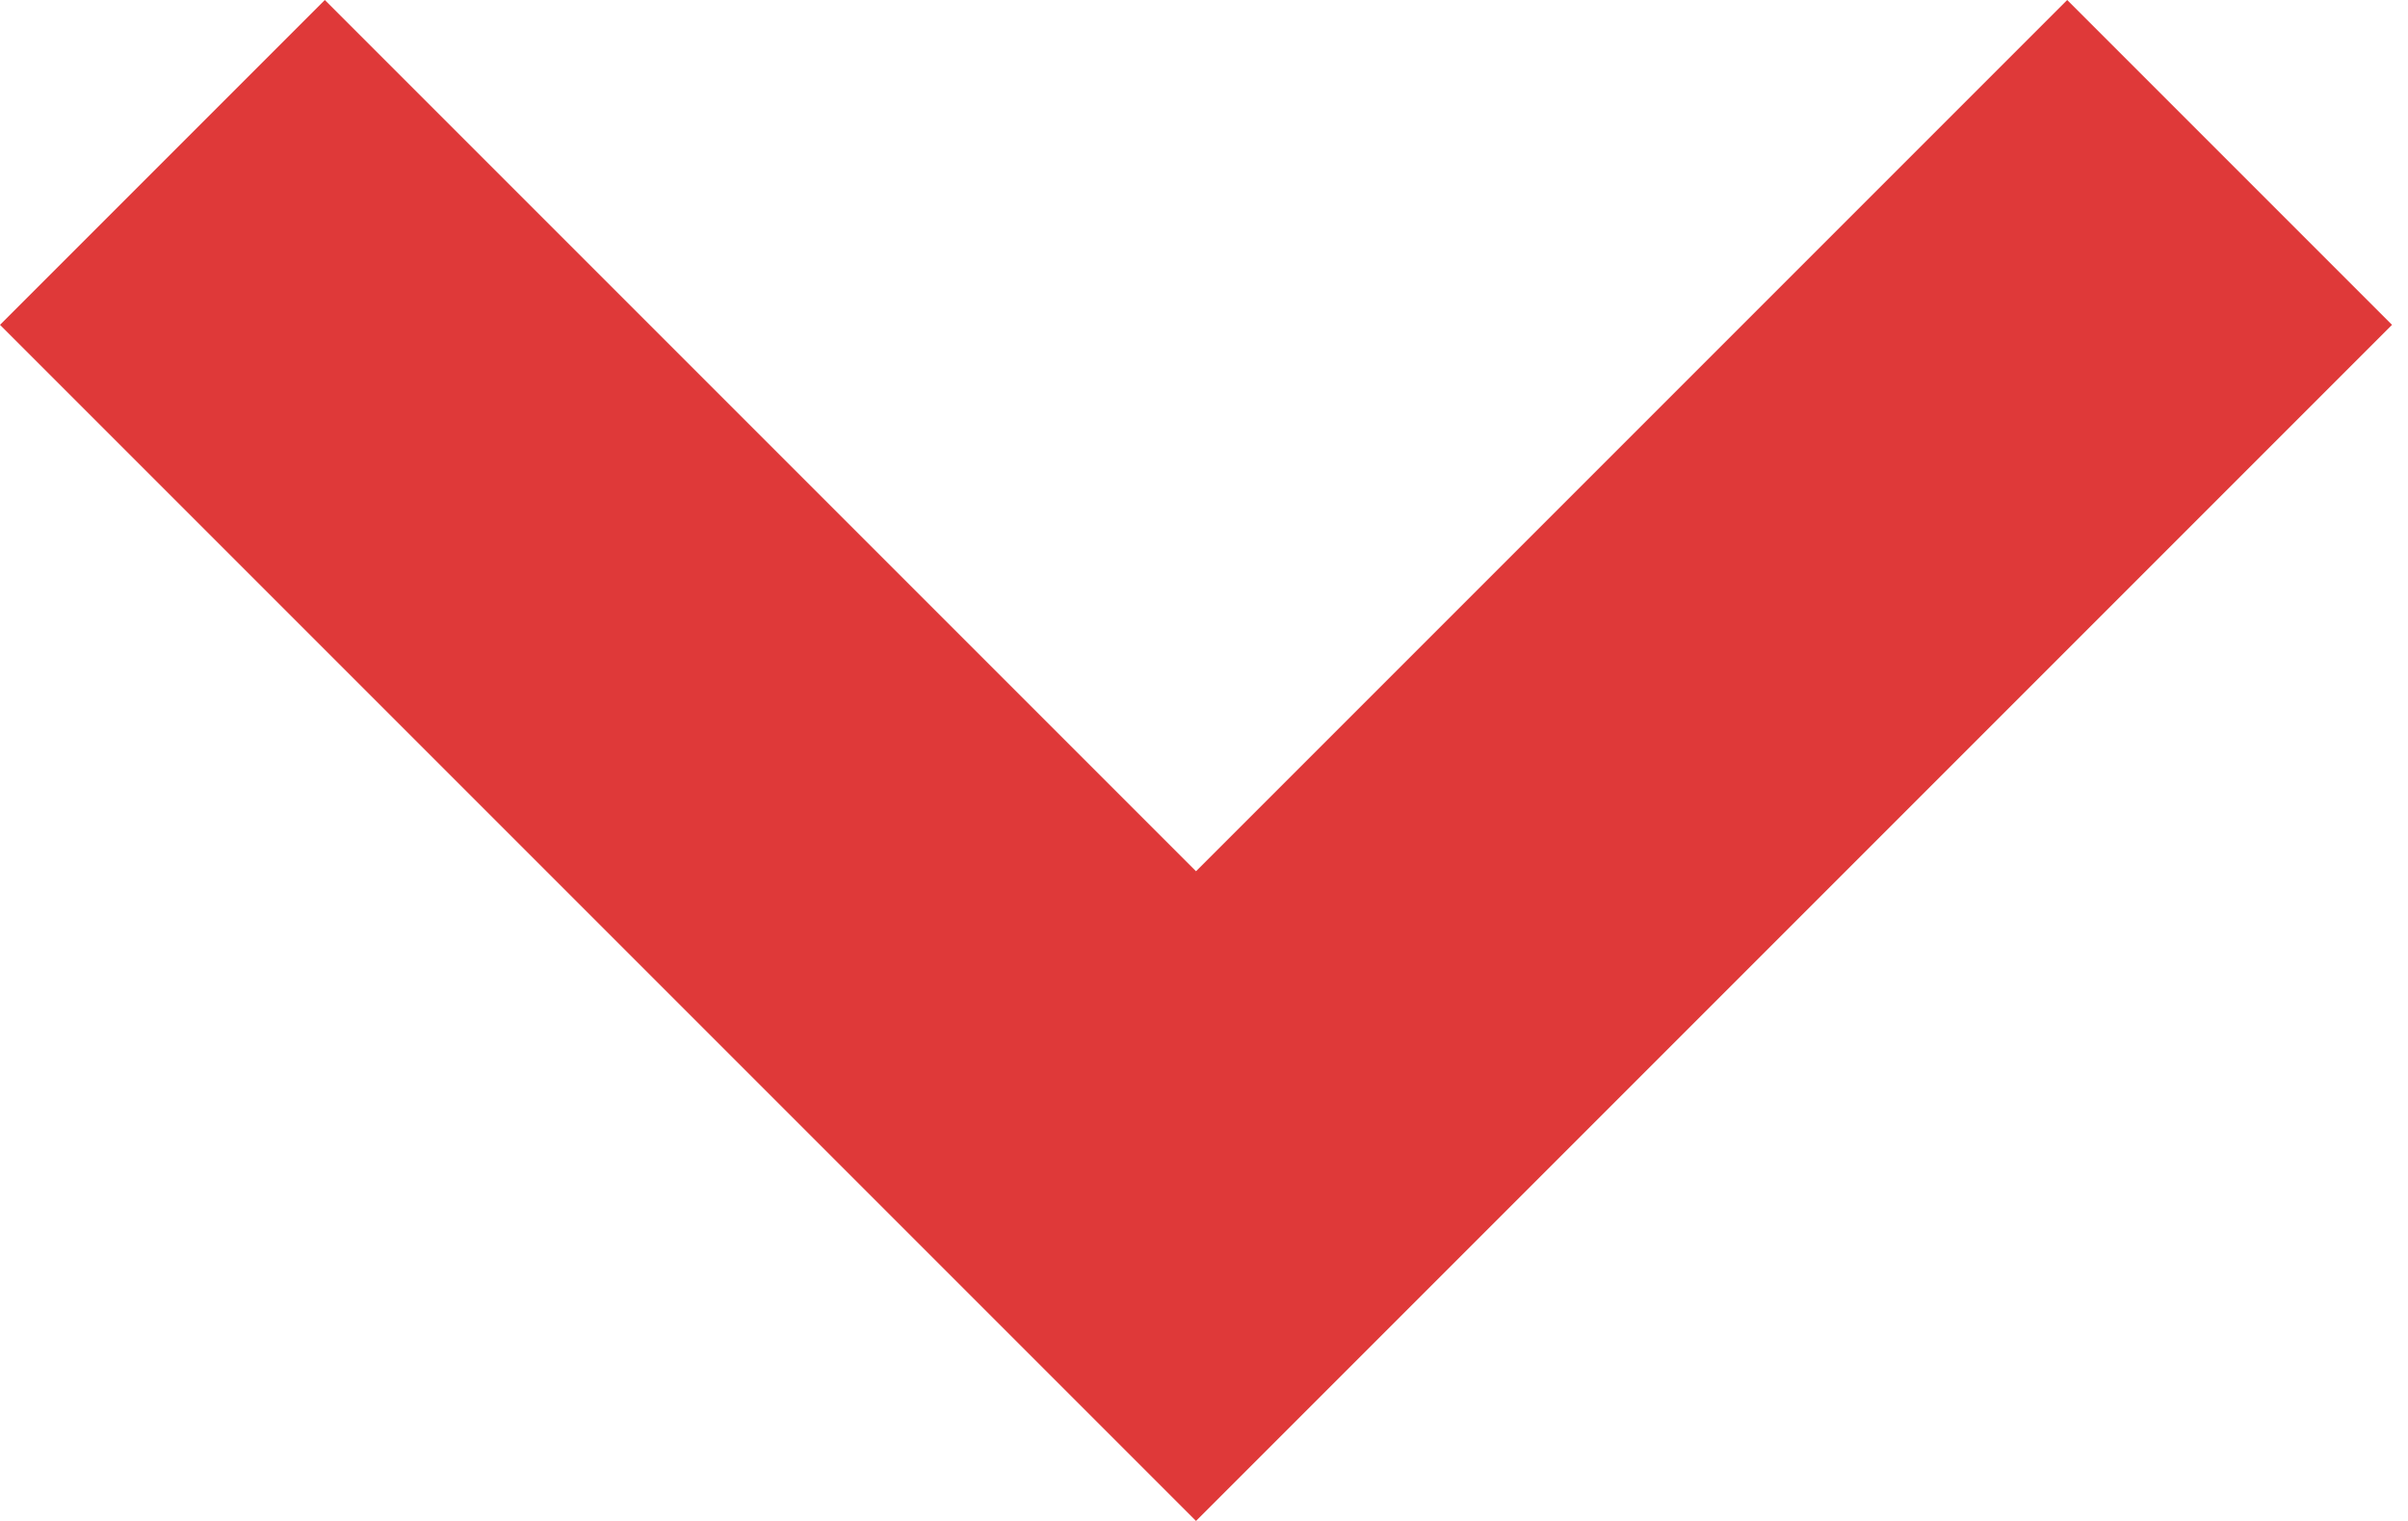 <svg 
 xmlns="http://www.w3.org/2000/svg"
 xmlns:xlink="http://www.w3.org/1999/xlink"
 width="19px" height="12px">
<path fill-rule="evenodd"  fill="rgb(223, 57, 57)"
 d="M16.311,-0.000 L9.437,6.874 L2.563,-0.000 L-0.000,2.563 L-0.000,2.563 L9.437,12.000 L18.874,2.563 L16.311,-0.000 Z"/>
</svg>